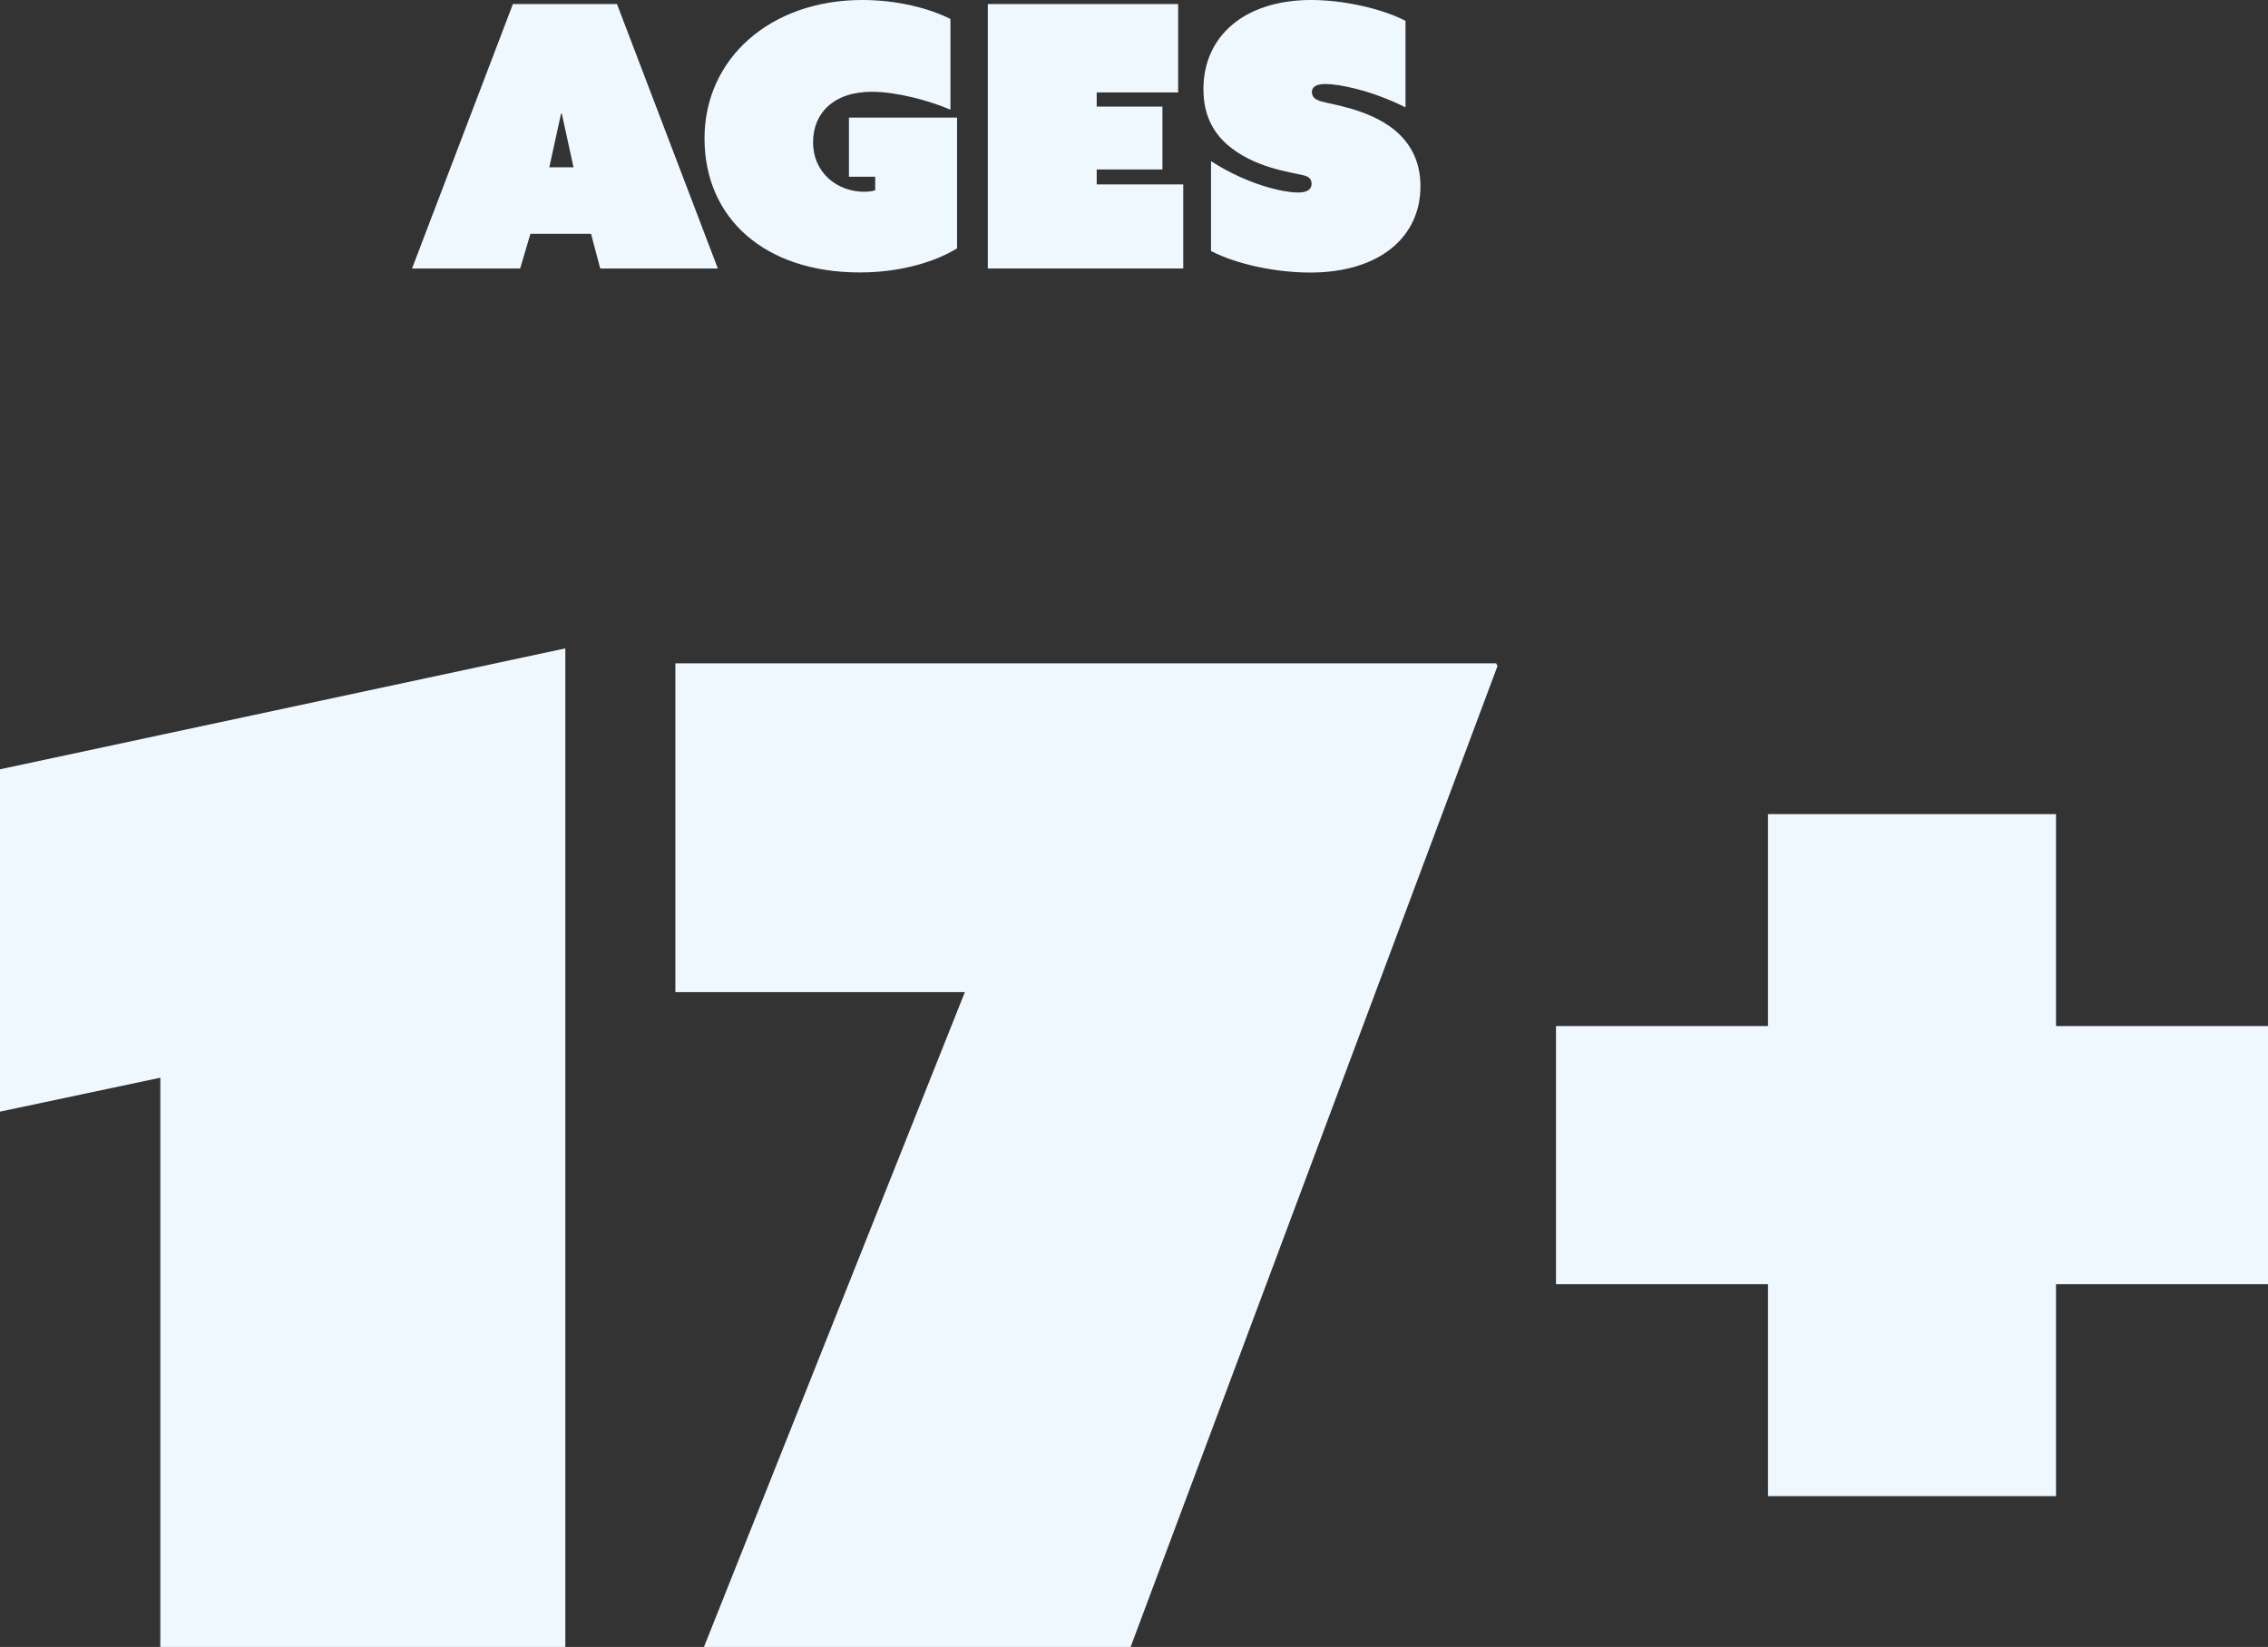 <?xml version="1.0" encoding="UTF-8"?><svg id="Layer_2" xmlns="http://www.w3.org/2000/svg" viewBox="0 0 212.47 154.33"><rect x="0" y="0" width="212.47" height="154.33" fill="#333333" stroke="none"/><defs><style>.cls-1{fill:#f0f8ff;}</style></defs><g id="Layer_1-2"><path class="cls-1" d="M57.8.38h-9.75l-9.45,24.78h10.13l.96-3.25h5.68l.86,3.25h11.02L57.8.38ZM51.46,15.68l1.1-5.03h.07l1.1,5.03h-2.26Z"/><path class="cls-1" d="M80.56,25.53c4.07,0,7.29-1.13,9.1-2.26v-12.25h-10.13v5.54h2.46v1.27c-.21.07-.55.14-1.03.14-2.5,0-4.79-1.75-4.79-4.65,0-2.67,1.88-4.72,5.51-4.72,2.29,0,5.37.82,7.36,1.68V1.78c-1.95-.99-4.96-1.78-8.25-1.78-8.66,0-14.79,5.51-14.79,12.97s5.61,12.56,14.55,12.56Z"/><polygon class="cls-1" points="110.85 17.28 102.74 17.28 102.74 15.88 108.9 15.88 108.9 9.99 102.74 9.99 102.74 8.66 110.37 8.66 110.37 .38 92.54 .38 92.54 25.16 110.85 25.16 110.85 17.28"/><path class="cls-1" d="M114.93,13.52c2.53,2.22,5.99,2.6,7.19,2.91.44.1.75.31.75.79,0,.41-.24.82-1.27.82-1.47,0-4.83-.79-8.15-2.94v8.42c2.43,1.27,6.16,2.02,9.28,2.02,6.5,0,10.34-3.32,10.34-8.08,0-2.22-.82-3.97-2.5-5.34-2.43-1.92-5.85-2.33-6.88-2.64-.41-.14-.79-.34-.79-.86,0-.38.27-.75,1.27-.75,1.27,0,4.28.58,7.5,2.19V1.95c-2.26-1.16-5.82-1.95-8.83-1.95-6.26,0-10.1,3.39-10.1,8.35,0,2.4.89,4,2.19,5.17Z"/><polygon class="cls-1" points="0 104.17 15.02 100.99 15.02 154.33 52.96 154.33 52.96 60.76 0 72.09 0 104.17"/><polygon class="cls-1" points="63.27 62.16 63.27 92.97 90.39 92.97 65.95 154.33 105.92 154.33 140.29 62.41 140.16 62.16 63.27 62.16"/><polygon class="cls-1" points="192.61 96.15 192.61 76.29 165.63 76.29 165.63 96.15 145.77 96.15 145.77 120.34 165.63 120.34 165.63 140.2 192.61 140.2 192.61 120.34 212.47 120.34 212.47 96.15 192.61 96.15"/></g></svg>